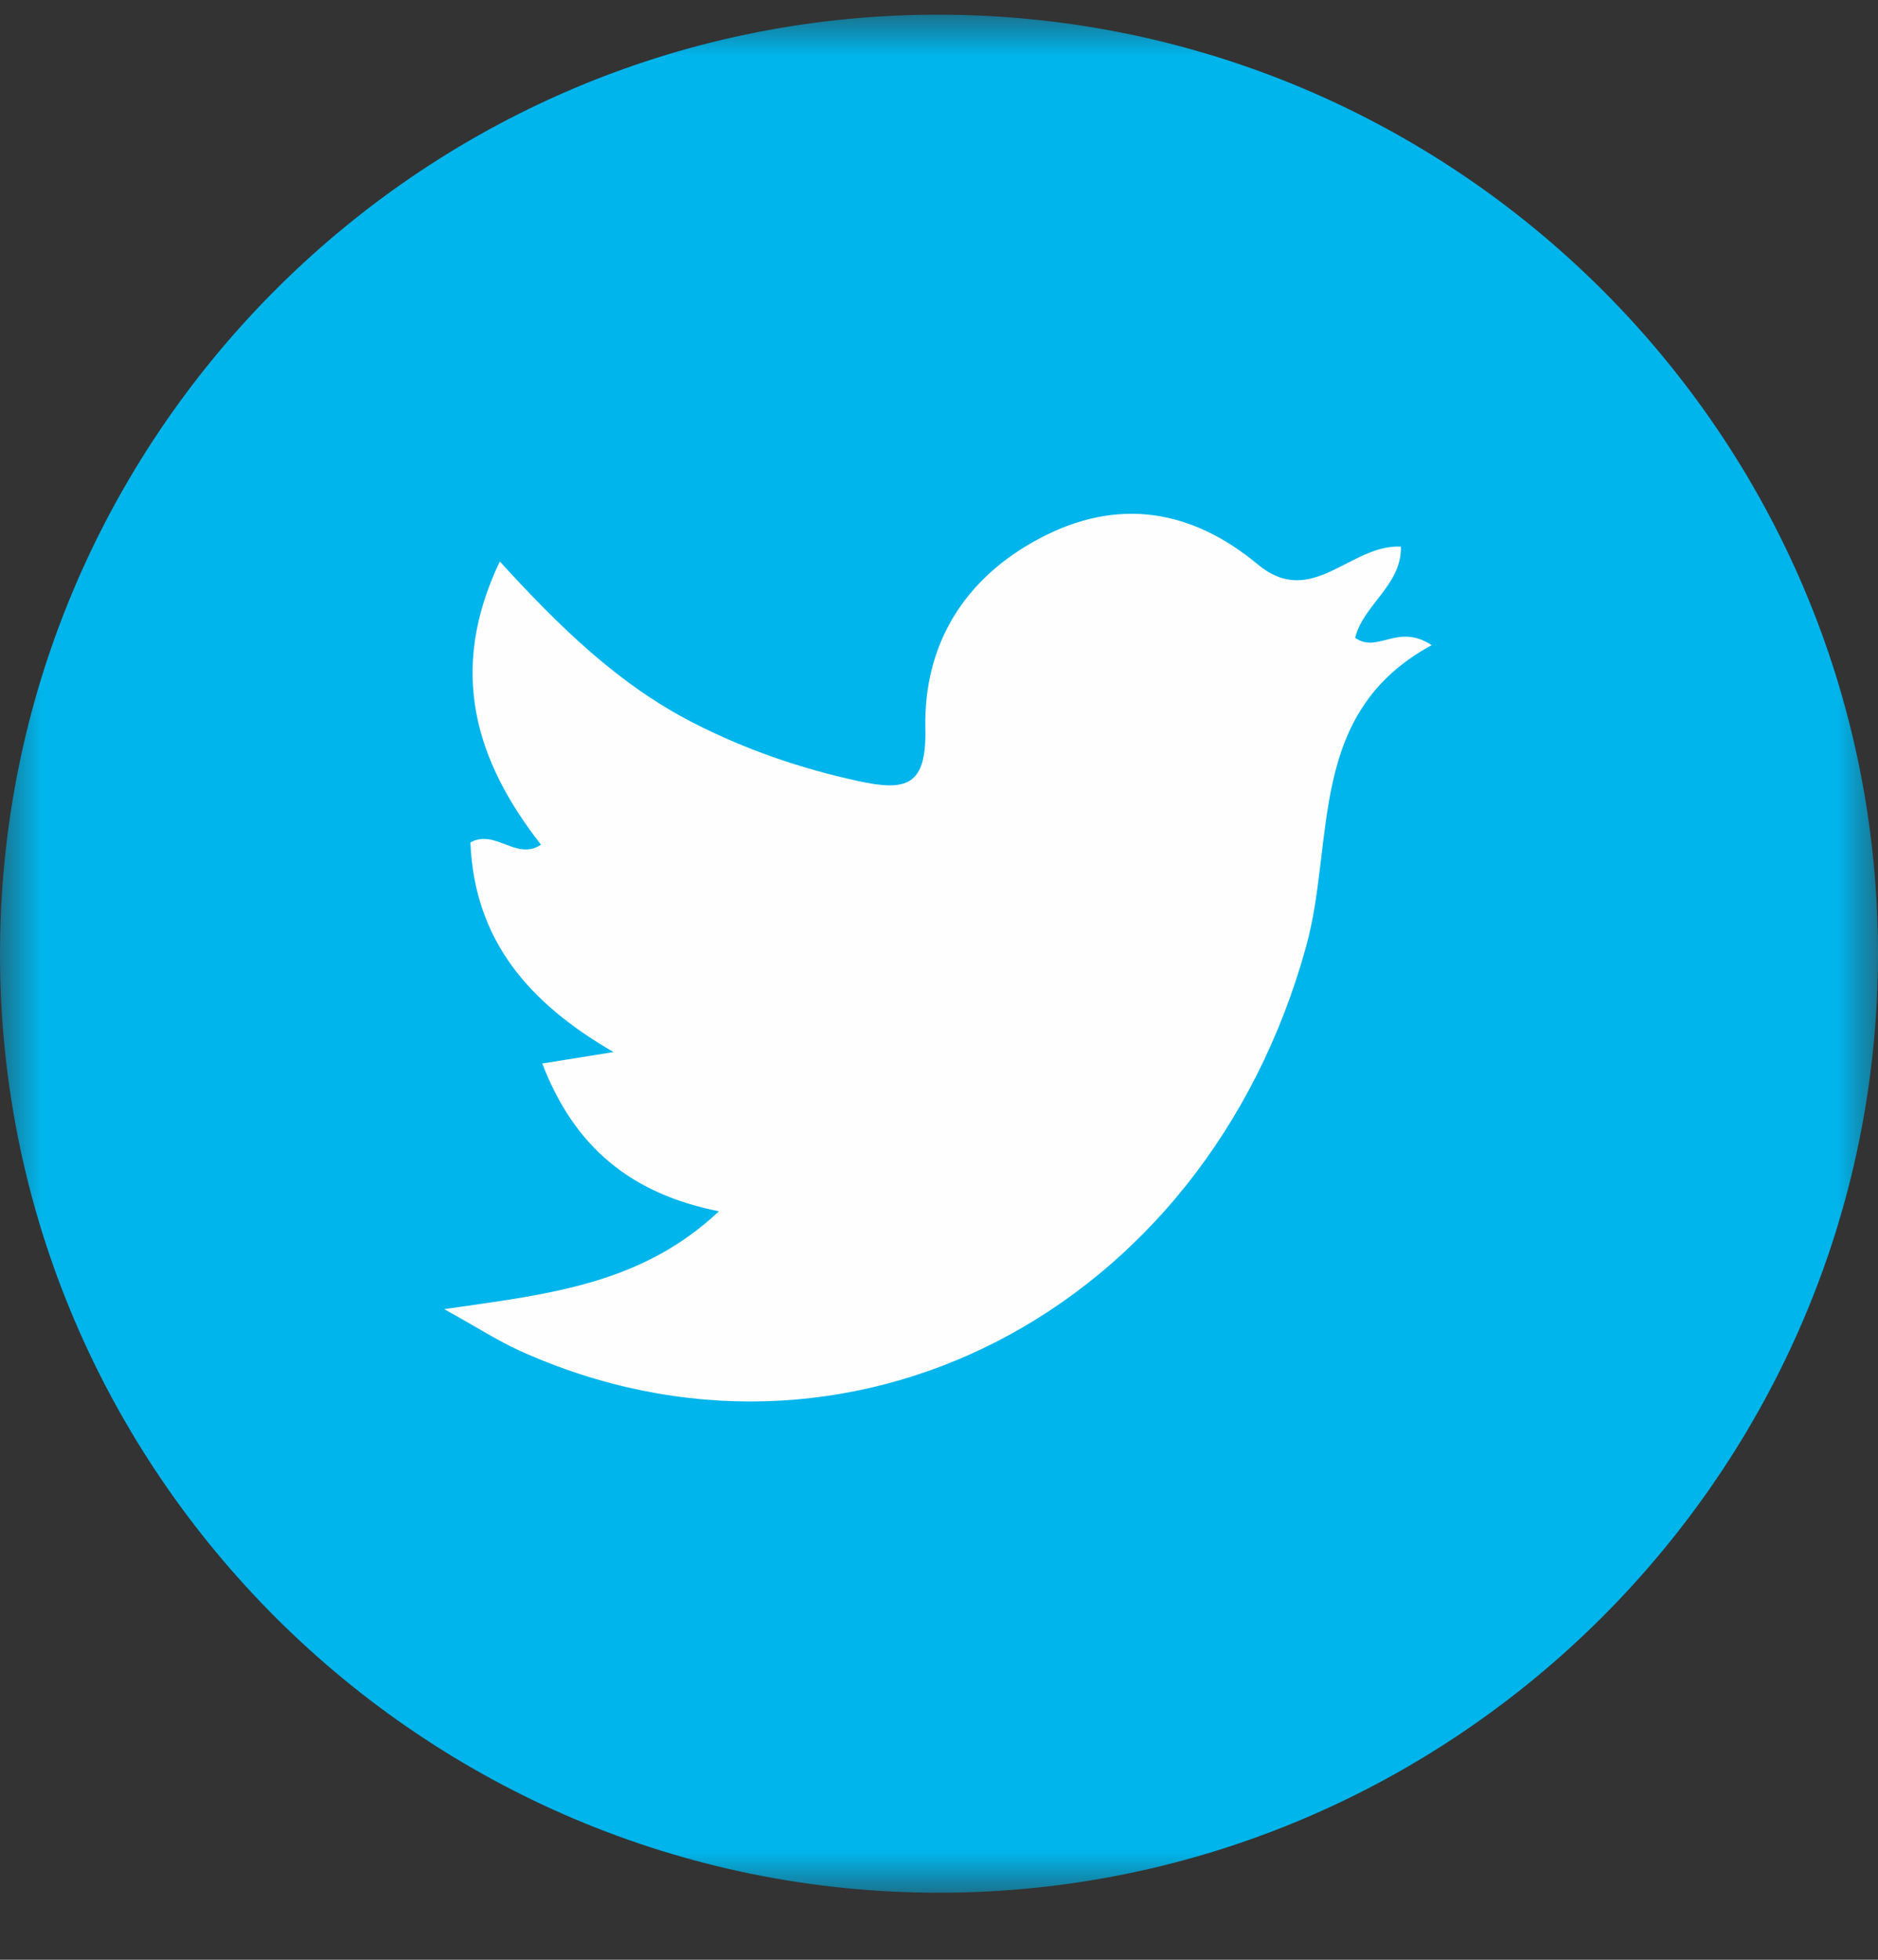 <svg xmlns="http://www.w3.org/2000/svg" xmlns:xlink="http://www.w3.org/1999/xlink" width="23" height="24" viewBox="0 0 23 24">
    <rect x="0" y="0" width="23" height="24" fill="#333333" stroke="none"/>
    <defs>
        <path id="a" d="M0 0H23v23H0z"/>
    </defs>
    <g fill="none" fill-rule="evenodd">
        <g transform="translate(0 .179)">
            <mask id="b" fill="#fff">
                <use xlink:href="#a"/>
            </mask>
            <path fill="#00B5EC" d="M0 11.534C-.015 5.2 5.115.027 11.44.001 17.81-.025 23.004 5.145 23 11.509 22.995 17.83 17.832 22.994 11.511 23 5.183 23.006.015 17.86 0 11.534" mask="url(#b)"/>
        </g>
        <path fill="#FEFEFE" d="M5.44 16.032c1.287-.184 2.413-.303 3.365-1.198-1.077-.215-1.77-.784-2.164-1.81l.873-.14c-1.024-.593-1.703-1.357-1.753-2.567.304-.17.566.23.864.027-.797-1.021-1.146-2.121-.504-3.468.734.804 1.454 1.506 2.364 1.973.643.33 1.311.56 2.02.715.595.13.843.064.828-.64-.023-1.034.477-1.843 1.402-2.332.95-.503 1.853-.358 2.669.32.662.551 1.134-.25 1.753-.218.011.471-.462.713-.56 1.117.277.197.518-.186.937.09-1.534.831-1.18 2.39-1.537 3.687-1.236 4.49-5.642 6.762-9.64 4.95-.262-.12-.506-.278-.917-.506"/>
    </g>
</svg>
